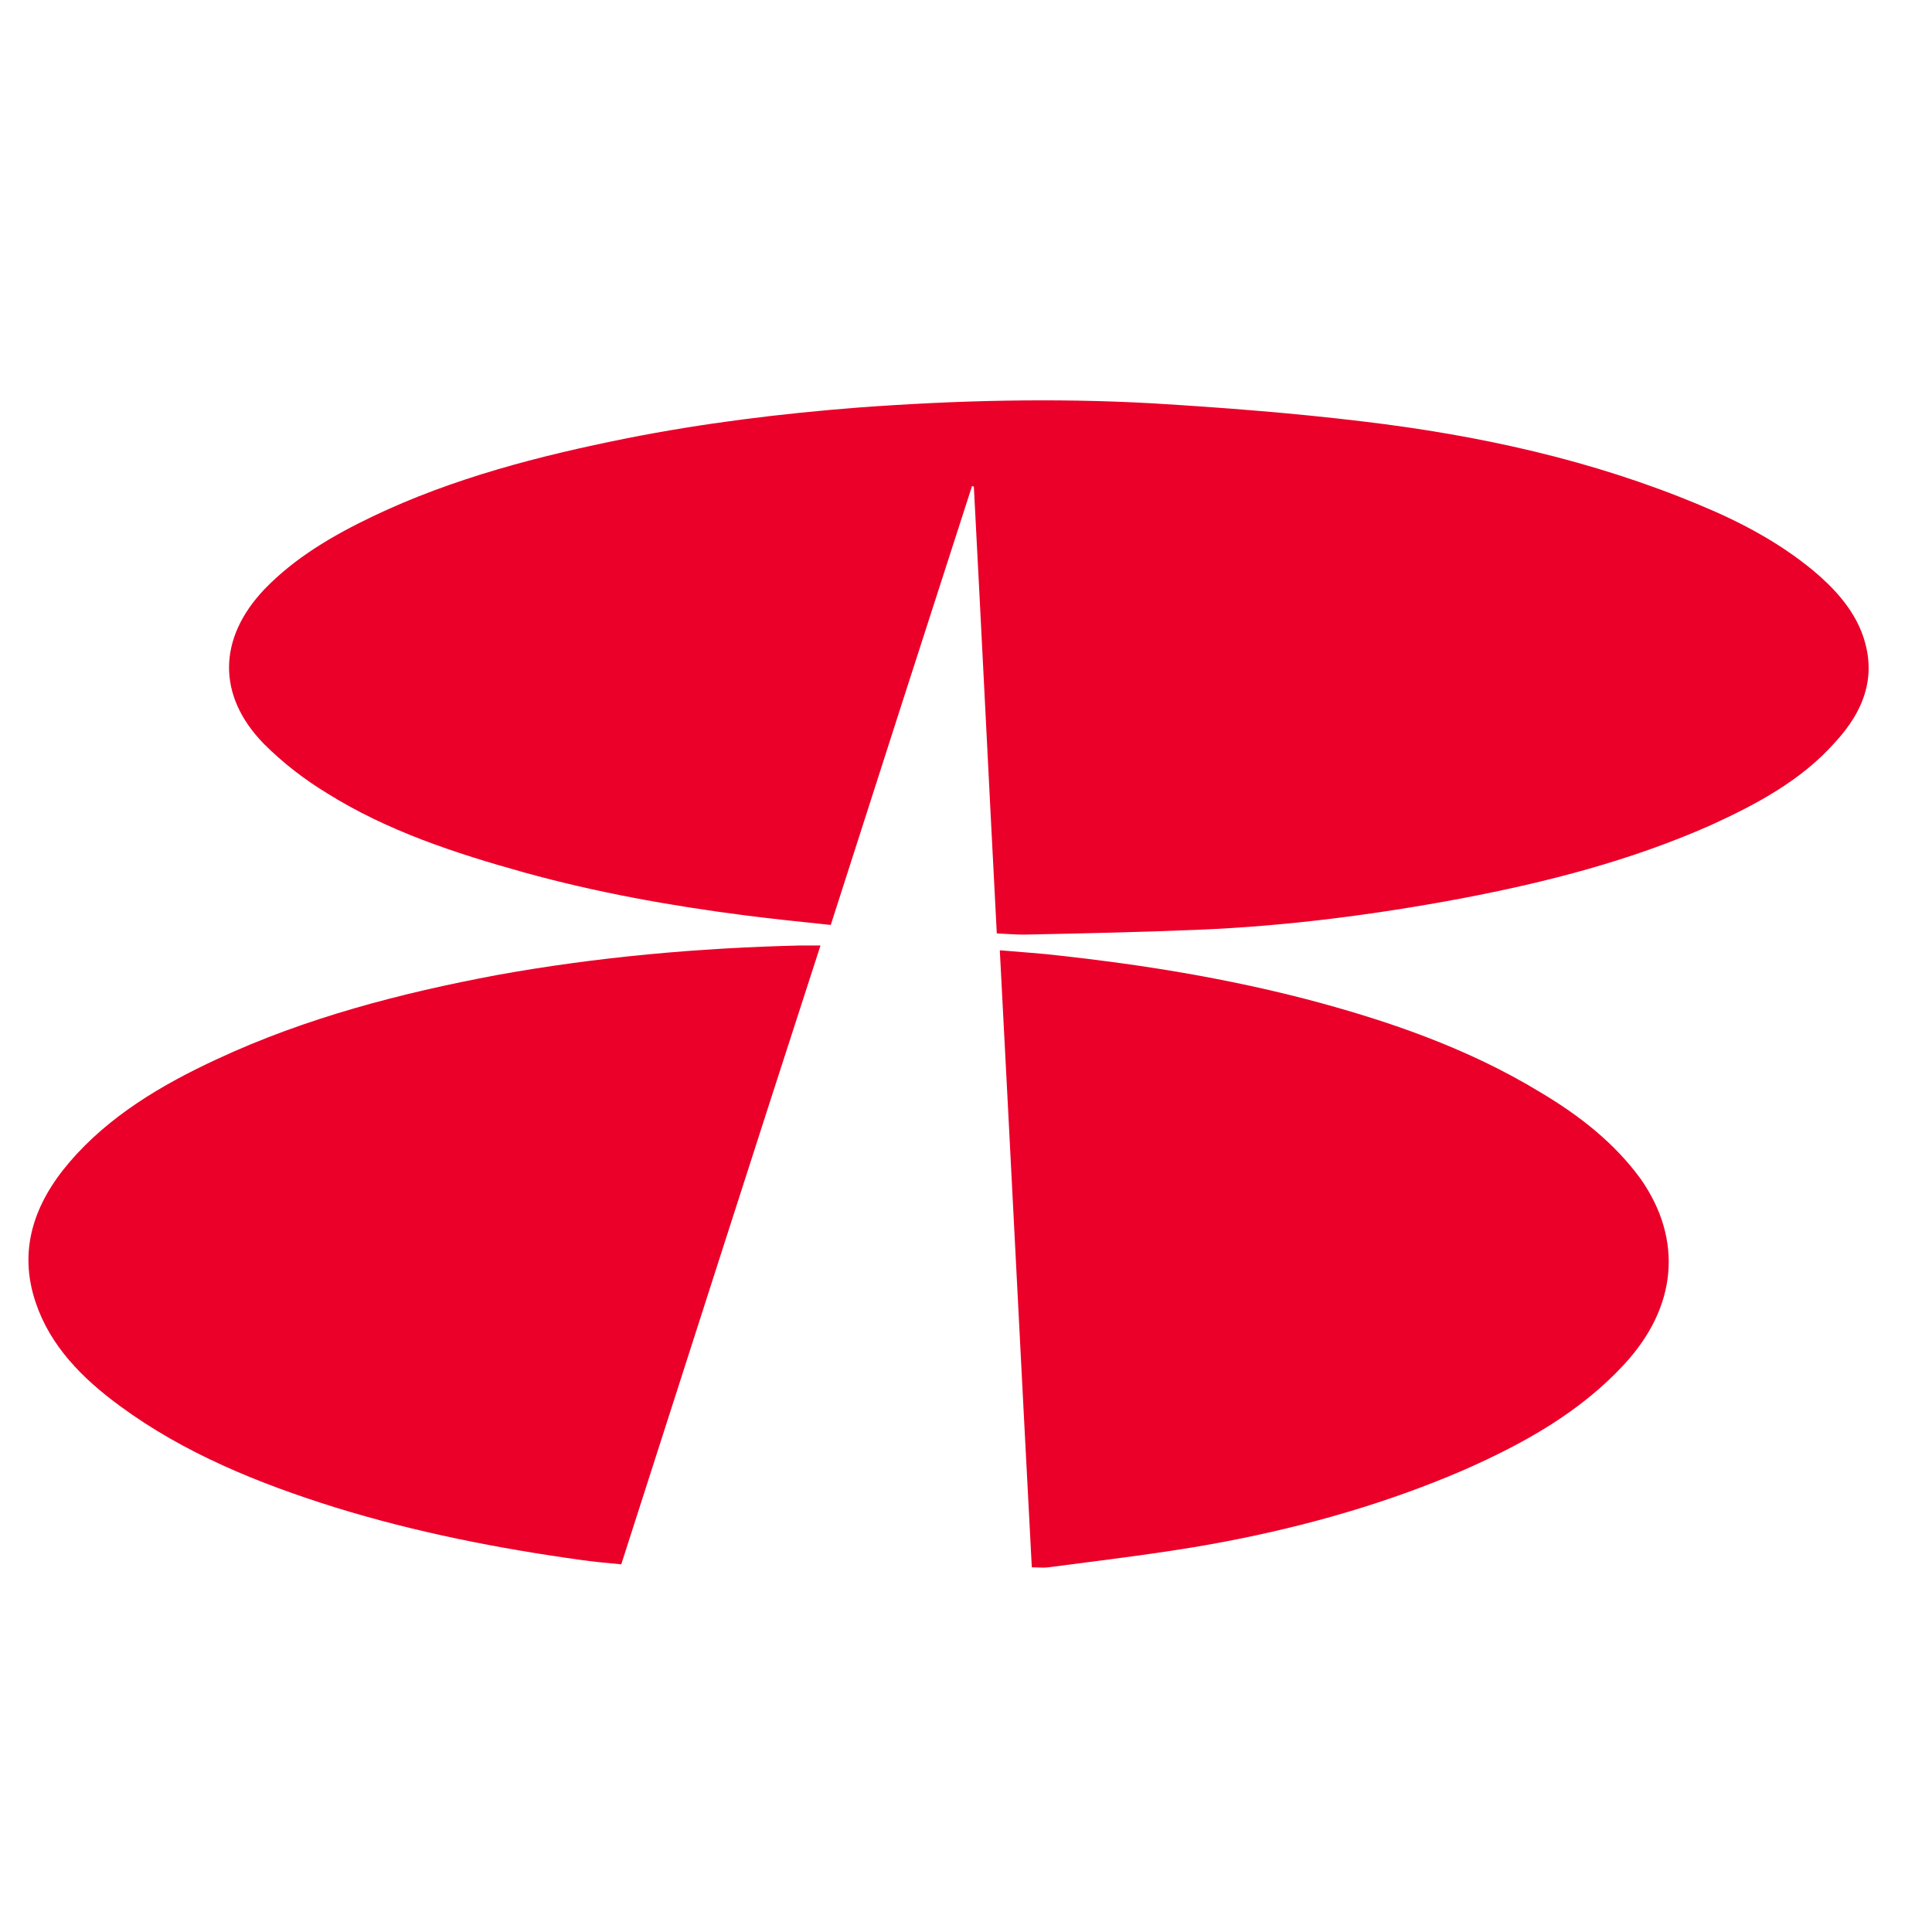 <?xml version="1.0" encoding="utf-8"?>
<!-- Generator: Adobe Illustrator 26.5.0, SVG Export Plug-In . SVG Version: 6.00 Build 0)  -->
<svg version="1.1" id="Layer_1" xmlns="http://www.w3.org/2000/svg" xmlns:xlink="http://www.w3.org/1999/xlink" x="0px" y="0px"
	 viewBox="0 0 32 32" style="enable-background:new 0 0 32 32;" xml:space="preserve">
<style type="text/css">
	.st0{fill-rule:evenodd;clip-rule:evenodd;fill:#EA0029;}
</style>
<path class="st0" d="M30.83,10.46c-0.16-0.4-0.46-0.73-0.81-1.02c-0.56-0.46-1.2-0.8-1.88-1.08c-1.77-0.74-3.64-1.15-5.57-1.38
	c-1.16-0.14-2.33-0.23-3.49-0.3c-1.62-0.09-3.24-0.05-4.86,0.07c-1.29,0.1-2.58,0.26-3.84,0.51c-1.45,0.29-2.88,0.66-4.2,1.29
	c-0.67,0.32-1.3,0.69-1.8,1.21c-0.77,0.81-0.79,1.76-0.01,2.56c0.31,0.31,0.67,0.59,1.05,0.82c0.99,0.62,2.11,0.99,3.26,1.31
	c1.19,0.33,2.41,0.55,3.65,0.71c0.47,0.06,0.95,0.11,1.43,0.16c0.78-2.43,1.56-4.86,2.34-7.27c0.01,0,0.02,0.01,0.03,0.01
	c0.13,2.46,0.25,4.92,0.38,7.4c0.17,0.01,0.32,0.02,0.46,0.02c0.96-0.02,1.91-0.04,2.87-0.08c1.47-0.06,2.93-0.25,4.37-0.52
	c1.42-0.27,2.81-0.63,4.12-1.21c0.77-0.35,1.51-0.75,2.06-1.37C30.9,11.75,31.1,11.15,30.83,10.46L30.83,10.46z"/>
<path class="st0" d="M13.26,15.66c-1.69,0.04-3.37,0.19-5.03,0.49c-1.6,0.3-3.17,0.71-4.63,1.39c-0.93,0.43-1.8,0.95-2.45,1.71
	c-0.59,0.69-0.85,1.46-0.56,2.32c0.24,0.72,0.77,1.26,1.4,1.72c1.06,0.78,2.29,1.28,3.57,1.68c1.33,0.41,2.7,0.68,4.08,0.87
	c0.22,0.03,0.43,0.05,0.65,0.07c1.1-3.42,2.19-6.83,3.3-10.25C13.46,15.66,13.36,15.66,13.26,15.66L13.26,15.66z"/>
<path class="st0" d="M25.51,18.09c-1.2-0.73-2.53-1.19-3.91-1.55c-1.32-0.34-2.67-0.56-4.03-0.71c-0.33-0.04-0.66-0.06-1.01-0.09
	c0.18,3.42,0.35,6.82,0.53,10.22c0.11,0,0.19,0.01,0.27,0c0.84-0.11,1.68-0.21,2.51-0.35c1.51-0.26,2.98-0.66,4.37-1.26
	c1-0.44,1.93-0.96,2.66-1.75c0.88-0.95,0.98-2.07,0.27-3.08C26.73,18.92,26.15,18.47,25.51,18.09L25.51,18.09z"/>
</svg>
